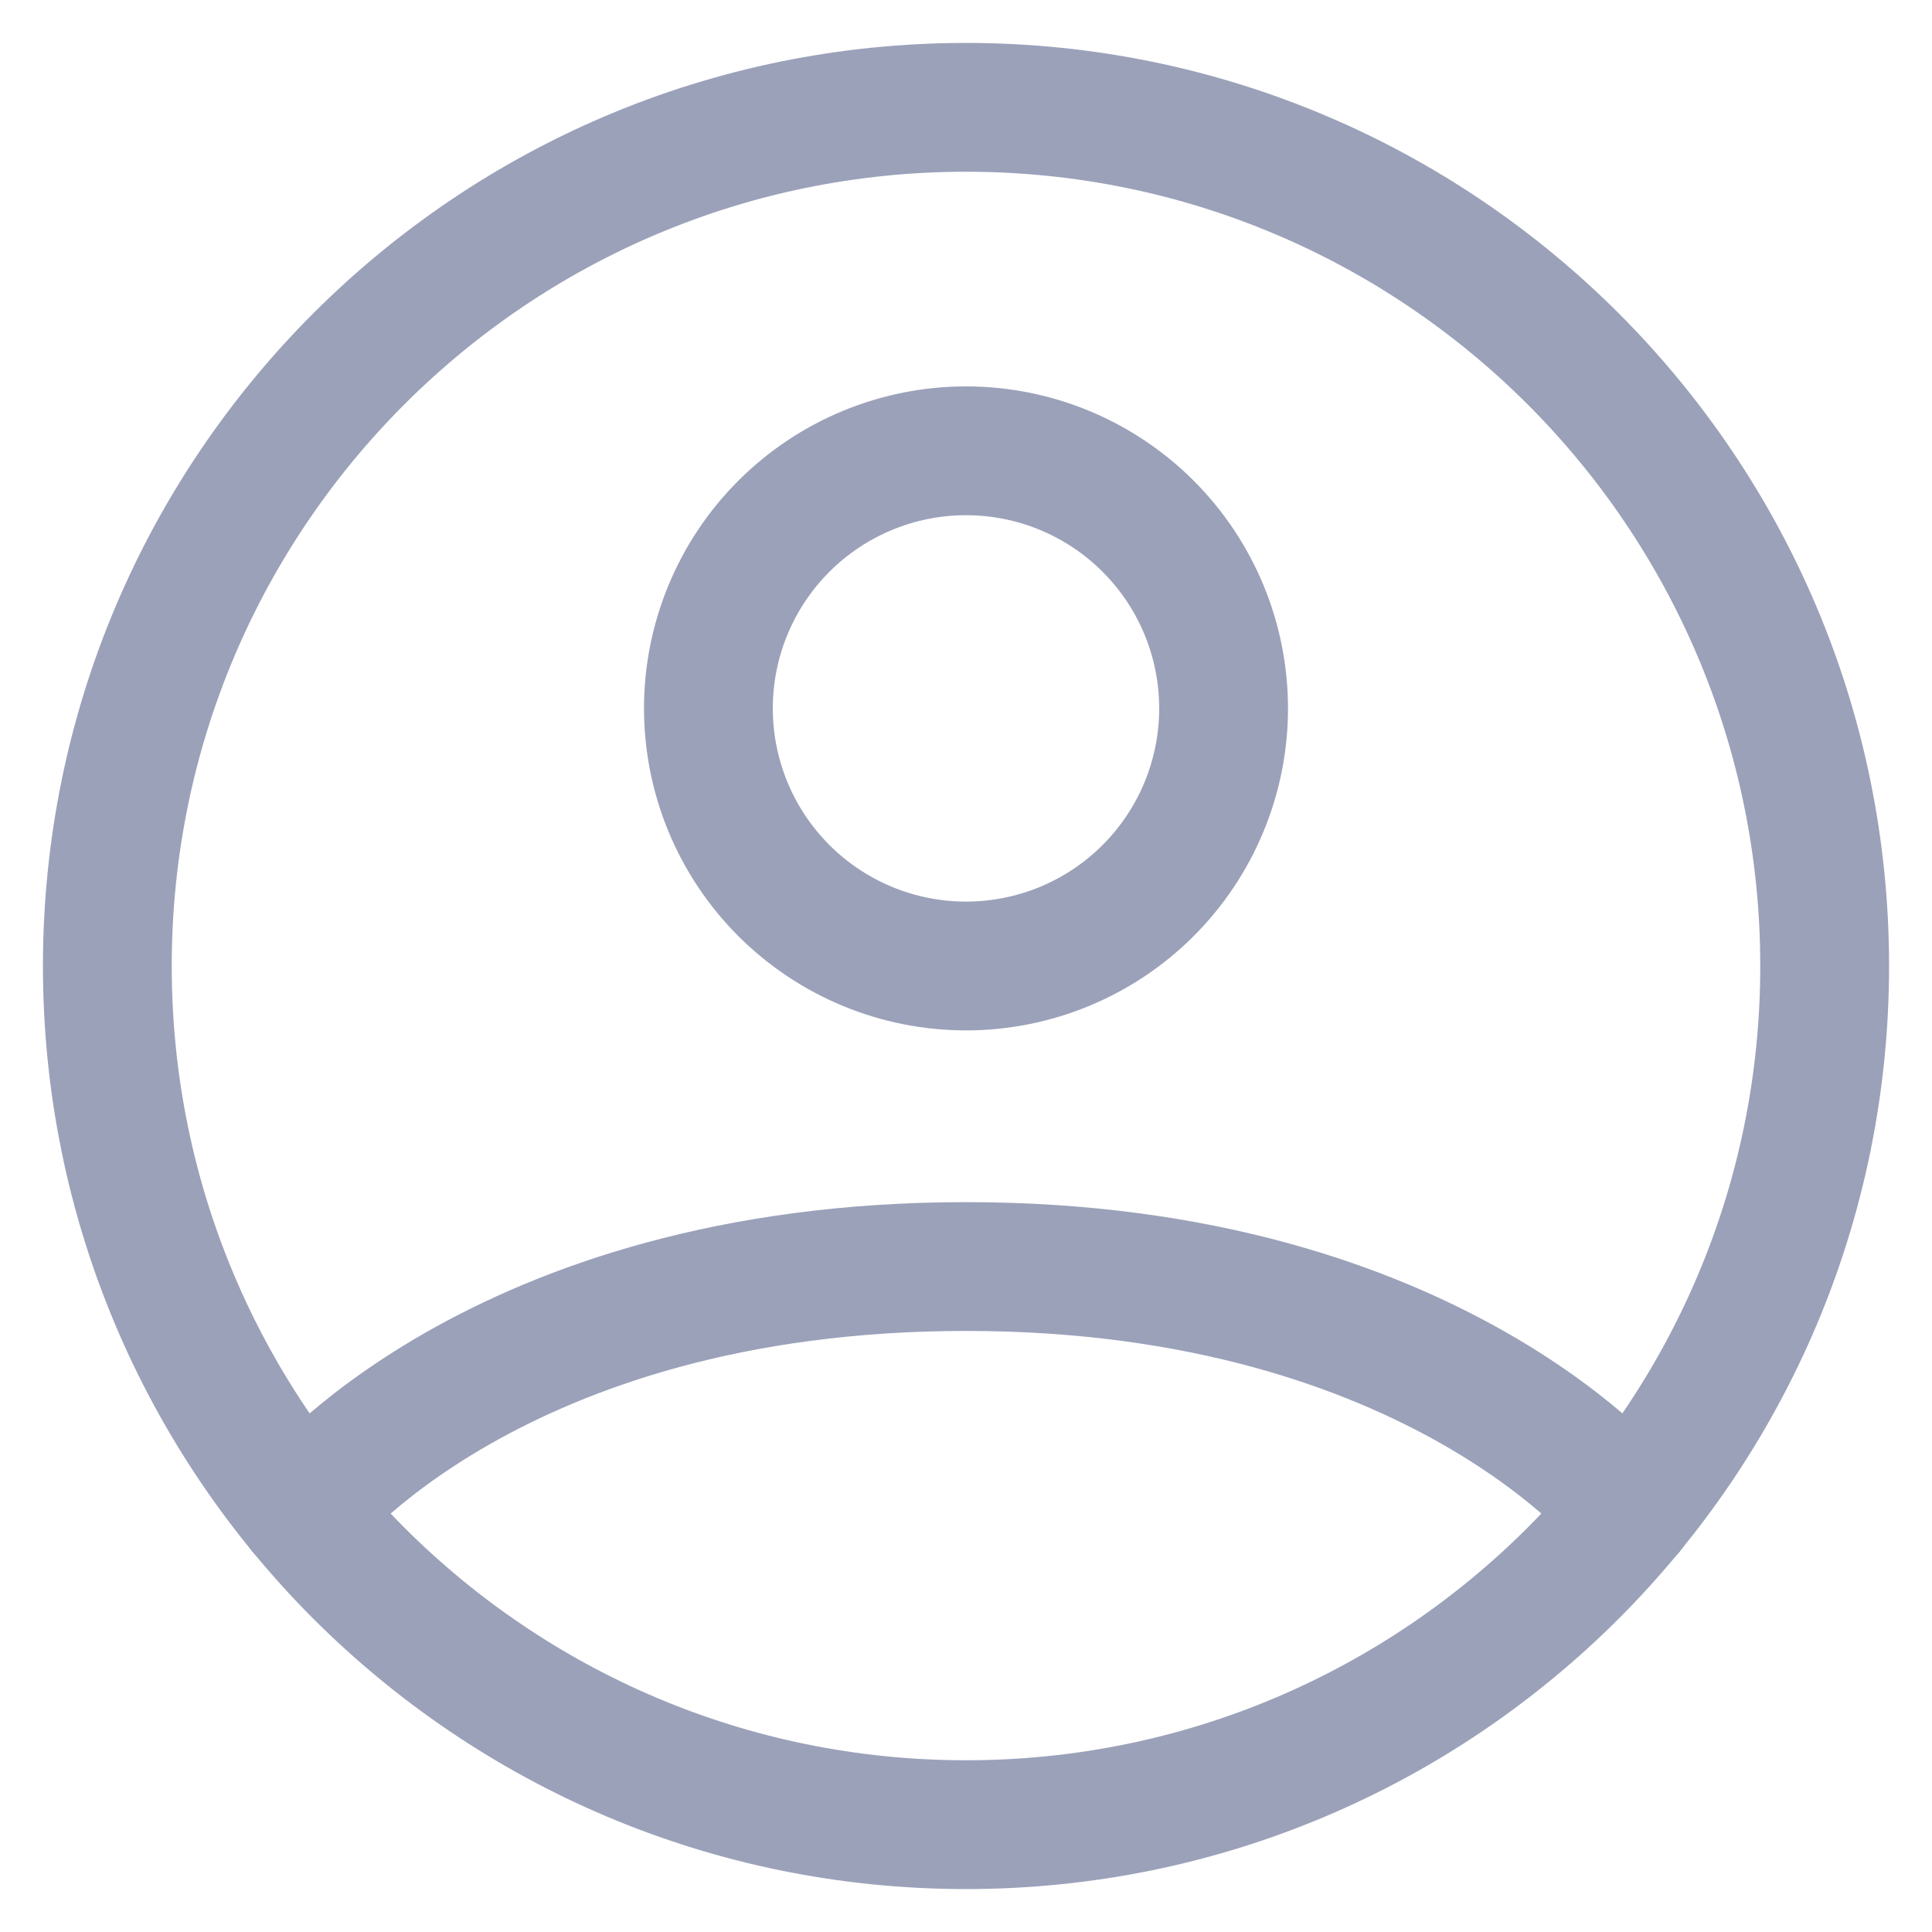 <svg width="18" height="18" viewBox="0 0 18 18" fill="none" xmlns="http://www.w3.org/2000/svg">
<path d="M9 1C4.582 1 1 4.582 1 9C1 13.418 4.582 17 9 17C13.418 17 17 13.418 17 9C17 4.582 13.418 1 9 1Z" stroke="#9BA1B9" stroke-width="1.2" stroke-linecap="round" stroke-linejoin="round"/>
<path d="M2.817 14.077C2.817 14.077 4.6 11.8 9 11.8C13.4 11.8 15.184 14.077 15.184 14.077M9 9C9.637 9 10.247 8.747 10.697 8.297C11.147 7.847 11.4 7.236 11.4 6.6C11.4 5.963 11.147 5.353 10.697 4.903C10.247 4.453 9.637 4.2 9 4.2C8.364 4.2 7.753 4.453 7.303 4.903C6.853 5.353 6.6 5.963 6.6 6.6C6.6 7.236 6.853 7.847 7.303 8.297C7.753 8.747 8.364 9 9 9Z" stroke="#9BA1B9" stroke-width="1.2" stroke-linecap="round" stroke-linejoin="round"/>
</svg>
